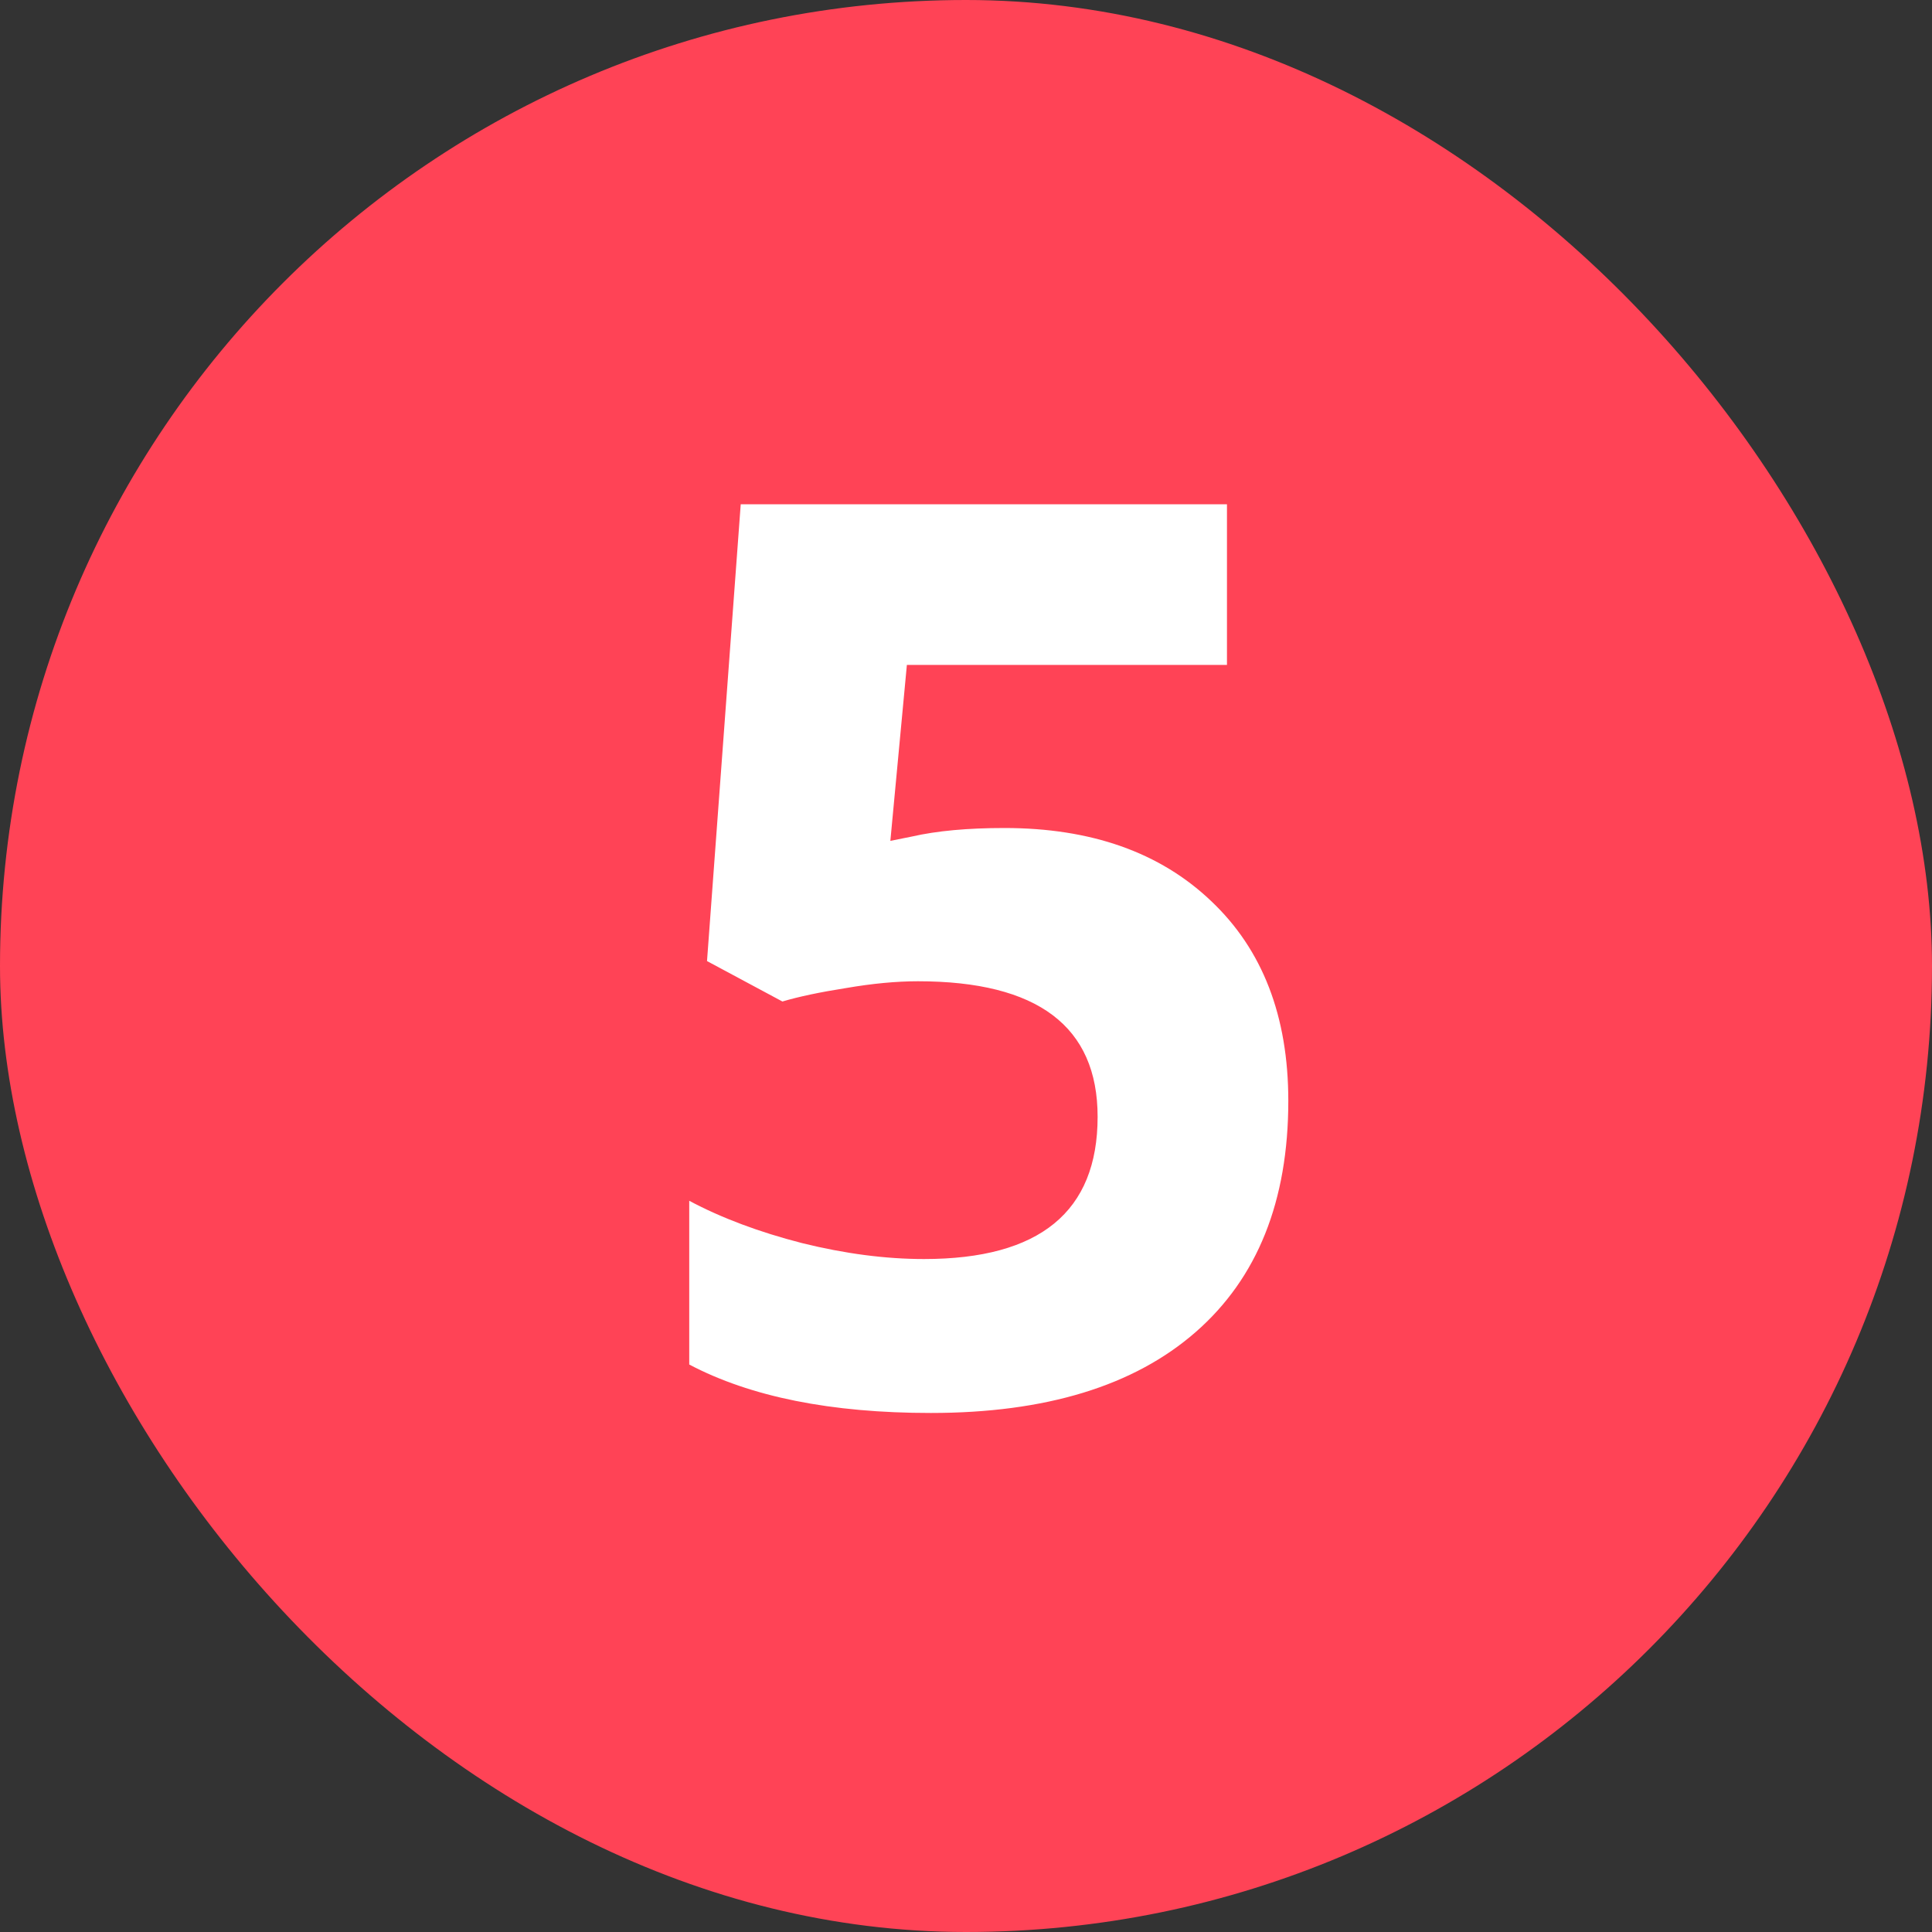<?xml version="1.0" encoding="UTF-8"?> <svg xmlns="http://www.w3.org/2000/svg" width="40" height="40" viewBox="0 0 40 40" fill="none"><rect x="0" y="0" width="40" height="40" fill="#333333" stroke="none"/> <rect width="40" height="40" rx="20" fill="#FF4356"></rect> <path d="M20.795 17.143C22.589 17.143 24.015 17.646 25.073 18.653C26.14 19.66 26.673 21.04 26.673 22.792C26.673 24.866 26.034 26.461 24.756 27.578C23.478 28.695 21.65 29.254 19.271 29.254C17.206 29.254 15.539 28.92 14.27 28.251V24.861C14.938 25.217 15.717 25.509 16.605 25.737C17.494 25.957 18.336 26.067 19.132 26.067C21.527 26.067 22.725 25.086 22.725 23.122C22.725 21.252 21.485 20.316 19.005 20.316C18.556 20.316 18.061 20.363 17.52 20.456C16.978 20.541 16.538 20.634 16.199 20.735L14.638 19.898L15.336 10.44H25.403V13.766H18.776L18.434 17.409L18.878 17.32C19.394 17.202 20.033 17.143 20.795 17.143Z" fill="white"></path> </svg> 